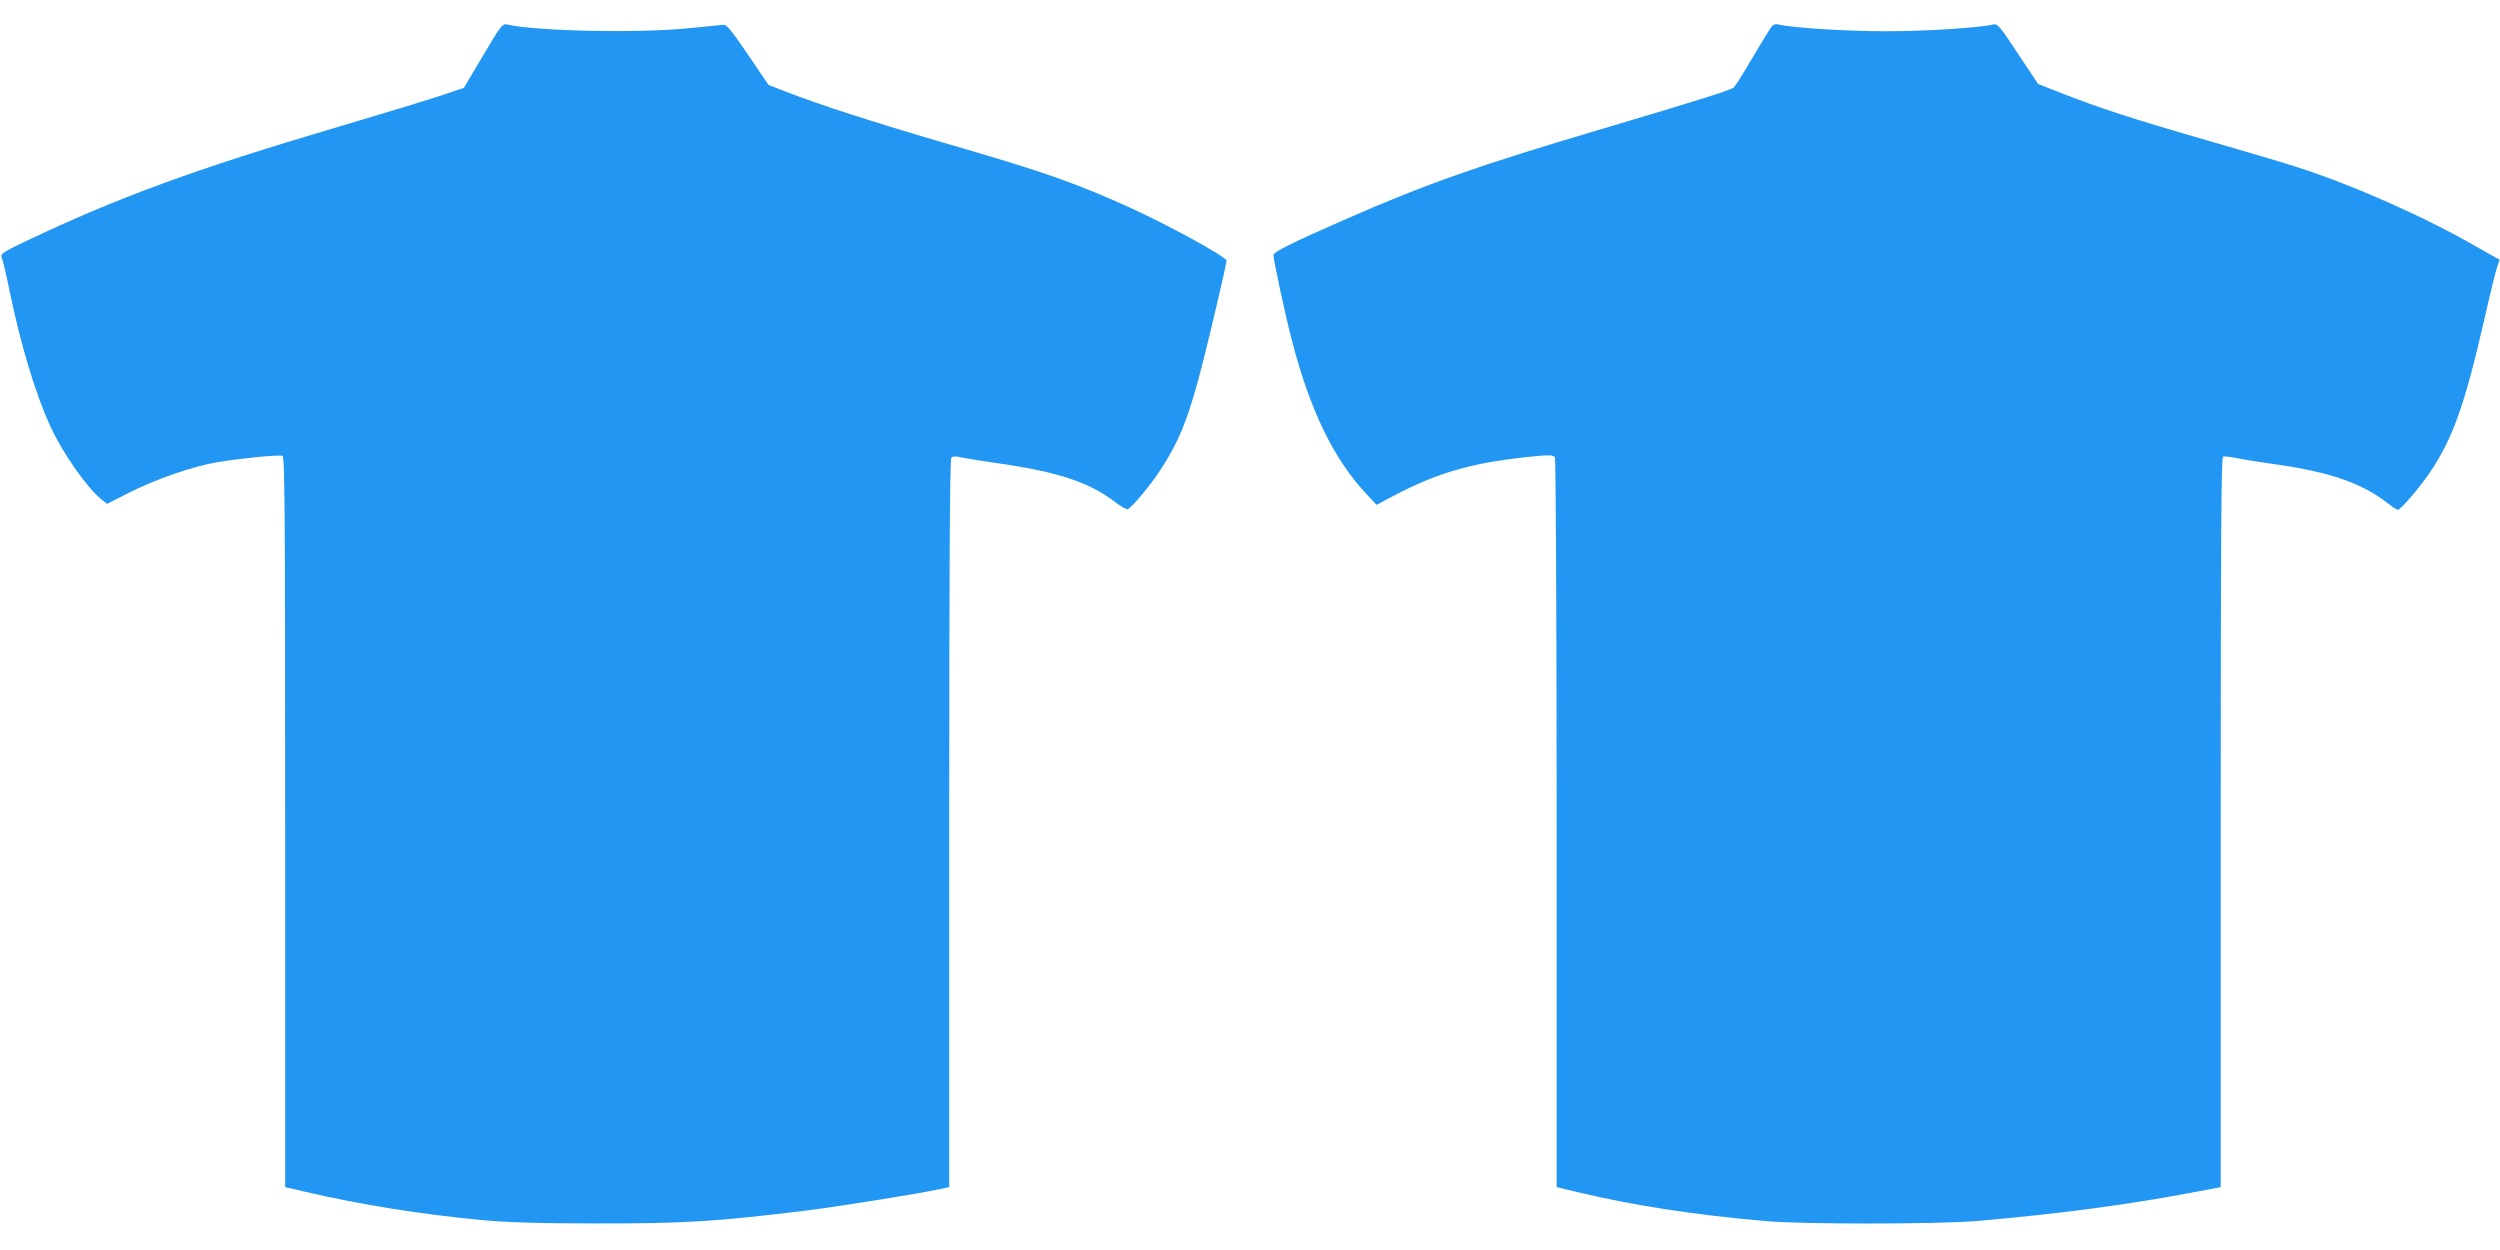 <?xml version="1.0" standalone="no"?>
<!DOCTYPE svg PUBLIC "-//W3C//DTD SVG 20010904//EN"
 "http://www.w3.org/TR/2001/REC-SVG-20010904/DTD/svg10.dtd">
<svg version="1.0" xmlns="http://www.w3.org/2000/svg"
 width="1280pt" height="640pt" viewBox="0 0 1280 640"
 preserveAspectRatio="xMidYMid meet">
<g transform="translate(0,640) scale(0.1,-0.1)"
fill="#2196f3" stroke="none">
<path d="M2473 6115 l-98 -165 -135 -45 c-74 -24 -304 -94 -510 -155 -729
-215 -1127 -361 -1598 -585 -126 -61 -132 -65 -122 -87 5 -13 21 -79 35 -148
59 -290 135 -544 214 -715 64 -139 189 -316 263 -374 l26 -21 116 59 c137 69
325 134 451 155 123 20 313 39 331 32 12 -5 14 -253 14 -1875 l0 -1869 108
-25 c273 -64 592 -115 902 -144 137 -12 289 -17 585 -17 444 -1 616 10 1065
65 156 19 589 88 693 111 l47 10 0 1862 c0 1317 3 1865 11 1873 7 7 23 8 47 2
20 -5 116 -20 212 -34 293 -43 449 -96 579 -195 29 -23 59 -39 65 -37 21 8
121 128 168 202 124 193 164 310 302 905 20 85 36 160 36 165 0 19 -284 175
-484 267 -282 129 -452 189 -967 338 -362 106 -629 192 -809 262 l-85 33 -105
155 c-81 119 -110 155 -125 153 -11 -1 -89 -9 -174 -17 -261 -27 -786 -16
-938 19 -20 5 -34 -14 -120 -160z"/>
<path d="M9063 6253 c-11 -16 -54 -87 -97 -160 -43 -73 -83 -136 -89 -141 -17
-14 -187 -67 -661 -208 -649 -192 -912 -285 -1321 -464 -274 -120 -375 -170
-375 -186 0 -25 61 -309 95 -439 92 -354 212 -603 379 -782 l54 -58 88 47
c238 125 419 174 743 204 57 5 75 3 82 -7 5 -8 9 -848 9 -1876 l0 -1861 108
-26 c286 -68 595 -116 962 -148 190 -17 876 -16 1075 0 418 36 769 82 1118
148 l137 26 0 1868 c0 1474 3 1869 12 1872 7 3 40 -1 73 -8 33 -7 114 -20 180
-29 291 -40 460 -98 596 -206 20 -16 42 -29 47 -29 13 0 110 113 161 188 119
176 180 346 282 792 28 124 57 242 64 262 l13 38 -117 66 c-265 153 -635 317
-916 407 -60 20 -266 81 -457 136 -389 112 -565 170 -748 242 l-125 49 -103
155 c-89 136 -105 155 -125 150 -78 -18 -348 -35 -552 -35 -204 0 -474 17
-552 35 -16 4 -27 -2 -40 -22z"/>
</g>
</svg>
